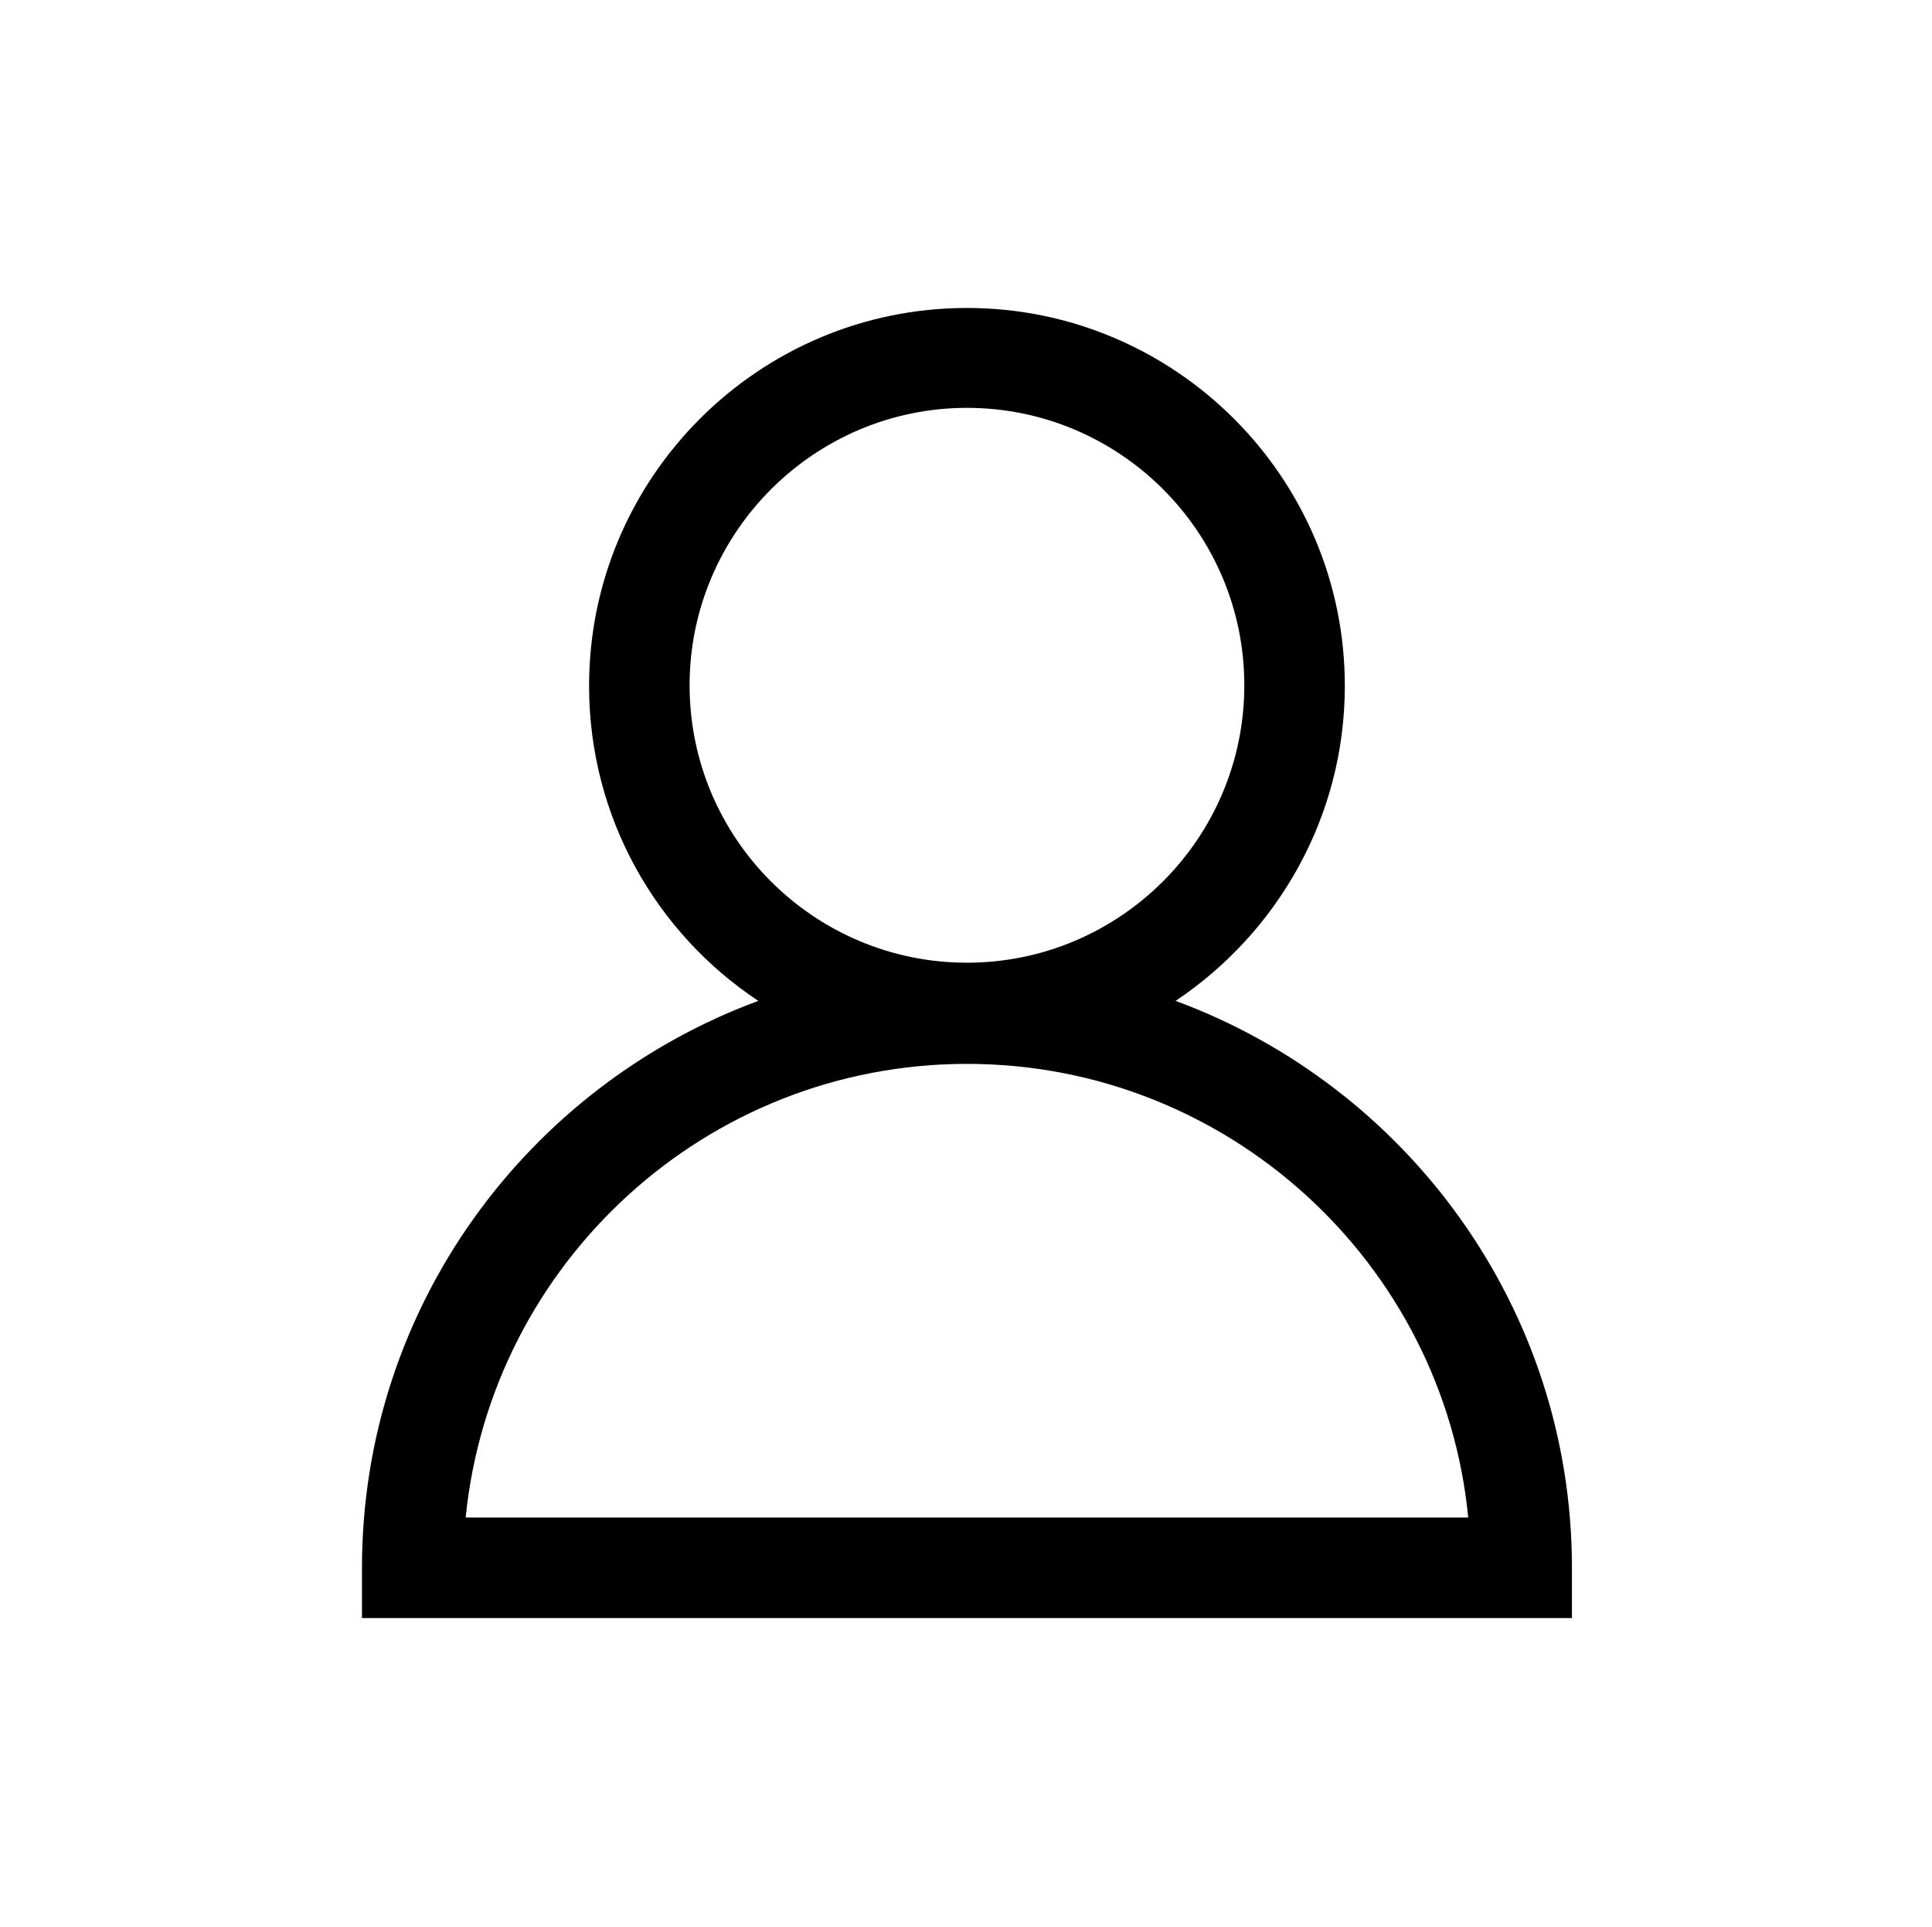<?xml version="1.0" encoding="utf-8"?>
<!-- Generator: Adobe Illustrator 25.4.1, SVG Export Plug-In . SVG Version: 6.00 Build 0)  -->
<!DOCTYPE svg PUBLIC "-//W3C//DTD SVG 1.1//EN" "http://www.w3.org/Graphics/SVG/1.1/DTD/svg11.dtd">
<svg version="1.1" id="Layer_1" xmlns:x="http://ns.adobe.com/Extensibility/1.0/" xmlns:i="http://ns.adobe.com/AdobeIllustrator/10.0/" xmlns:graph="http://ns.adobe.com/Graphs/1.0/"
	 xmlns="http://www.w3.org/2000/svg" xmlns:xlink="http://www.w3.org/1999/xlink" x="0px" y="0px" viewBox="0 0 303.7 302.9"
	 style="enable-background:new 0 0 303.7 302.9;" xml:space="preserve">
<path d="M184.8,157.3c16-10.7,26.6-28.9,26.6-49.5c0-32.8-26.7-59.4-59.4-59.4c-32.8,0-59.4,26.7-59.4,59.4
	c0,20.7,10.6,38.9,26.6,49.5c-36.3,13.4-62.3,48.2-62.3,89.1v7.9h190.2v-7.9C247.1,205.5,221.1,170.7,184.8,157.3z M108.4,107.7
	c0-24,19.6-43.6,43.6-43.6c24,0,43.6,19.5,43.6,43.6S176,151.3,152,151.3C128,151.3,108.4,131.8,108.4,107.7z M73.2,238.5
	c4-40,37.8-71.3,78.8-71.3c41,0,74.9,31.3,78.8,71.3H73.2z"/>
</svg>
